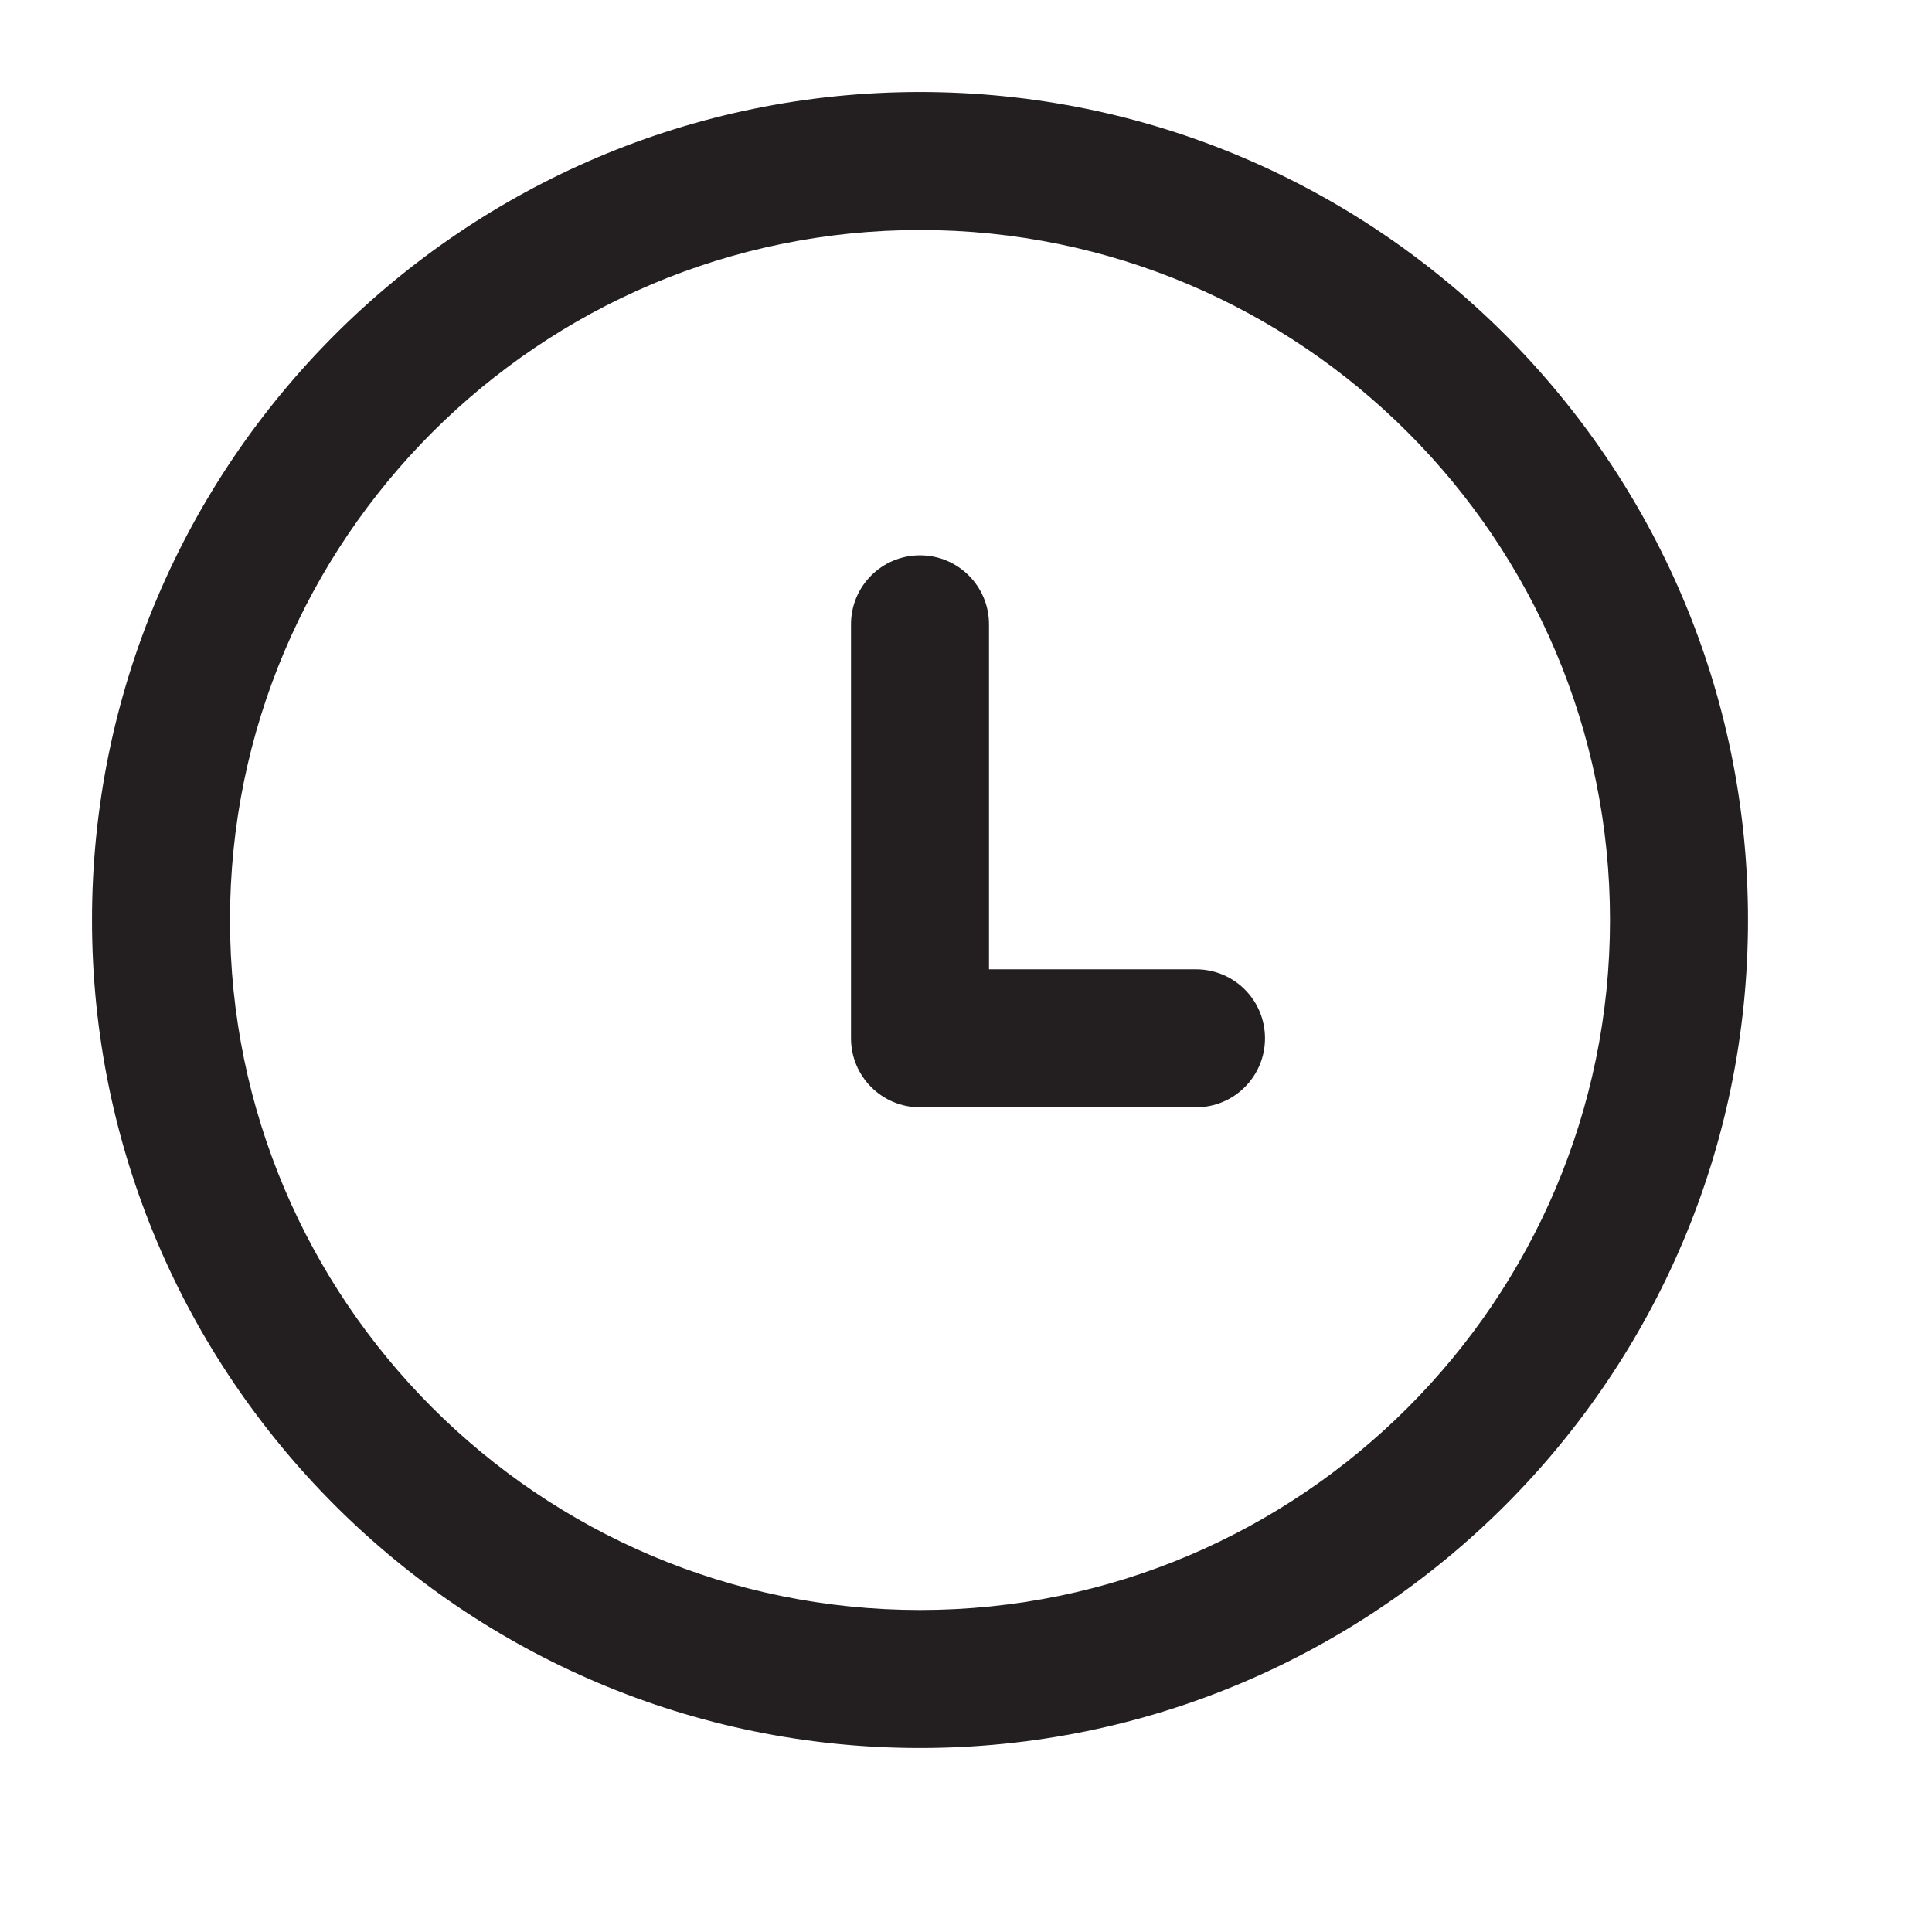 <svg width="21" height="21" viewBox="0 0 21 21" fill="none" xmlns="http://www.w3.org/2000/svg">
<path d="M10 19C5.037 19 1 14.963 1 10C1 5.037 5.037 1 10 1C14.963 1 19 5.037 19 10C19 14.963 14.963 19 10 19ZM10 2.5C5.864 2.5 2.5 5.864 2.5 10C2.5 14.136 5.864 17.5 10 17.5C14.136 17.5 17.5 14.136 17.5 10C17.5 5.864 14.136 2.5 10 2.5ZM13.75 11.286C13.75 10.871 13.415 10.536 13 10.536H10.75V6.786C10.75 6.371 10.414 6.036 10 6.036C9.586 6.036 9.25 6.371 9.25 6.786V11.286C9.25 11.7 9.586 12.036 10 12.036H13C13.415 12.036 13.75 11.7 13.75 11.286Z" fill="#231F20"/>
</svg>
